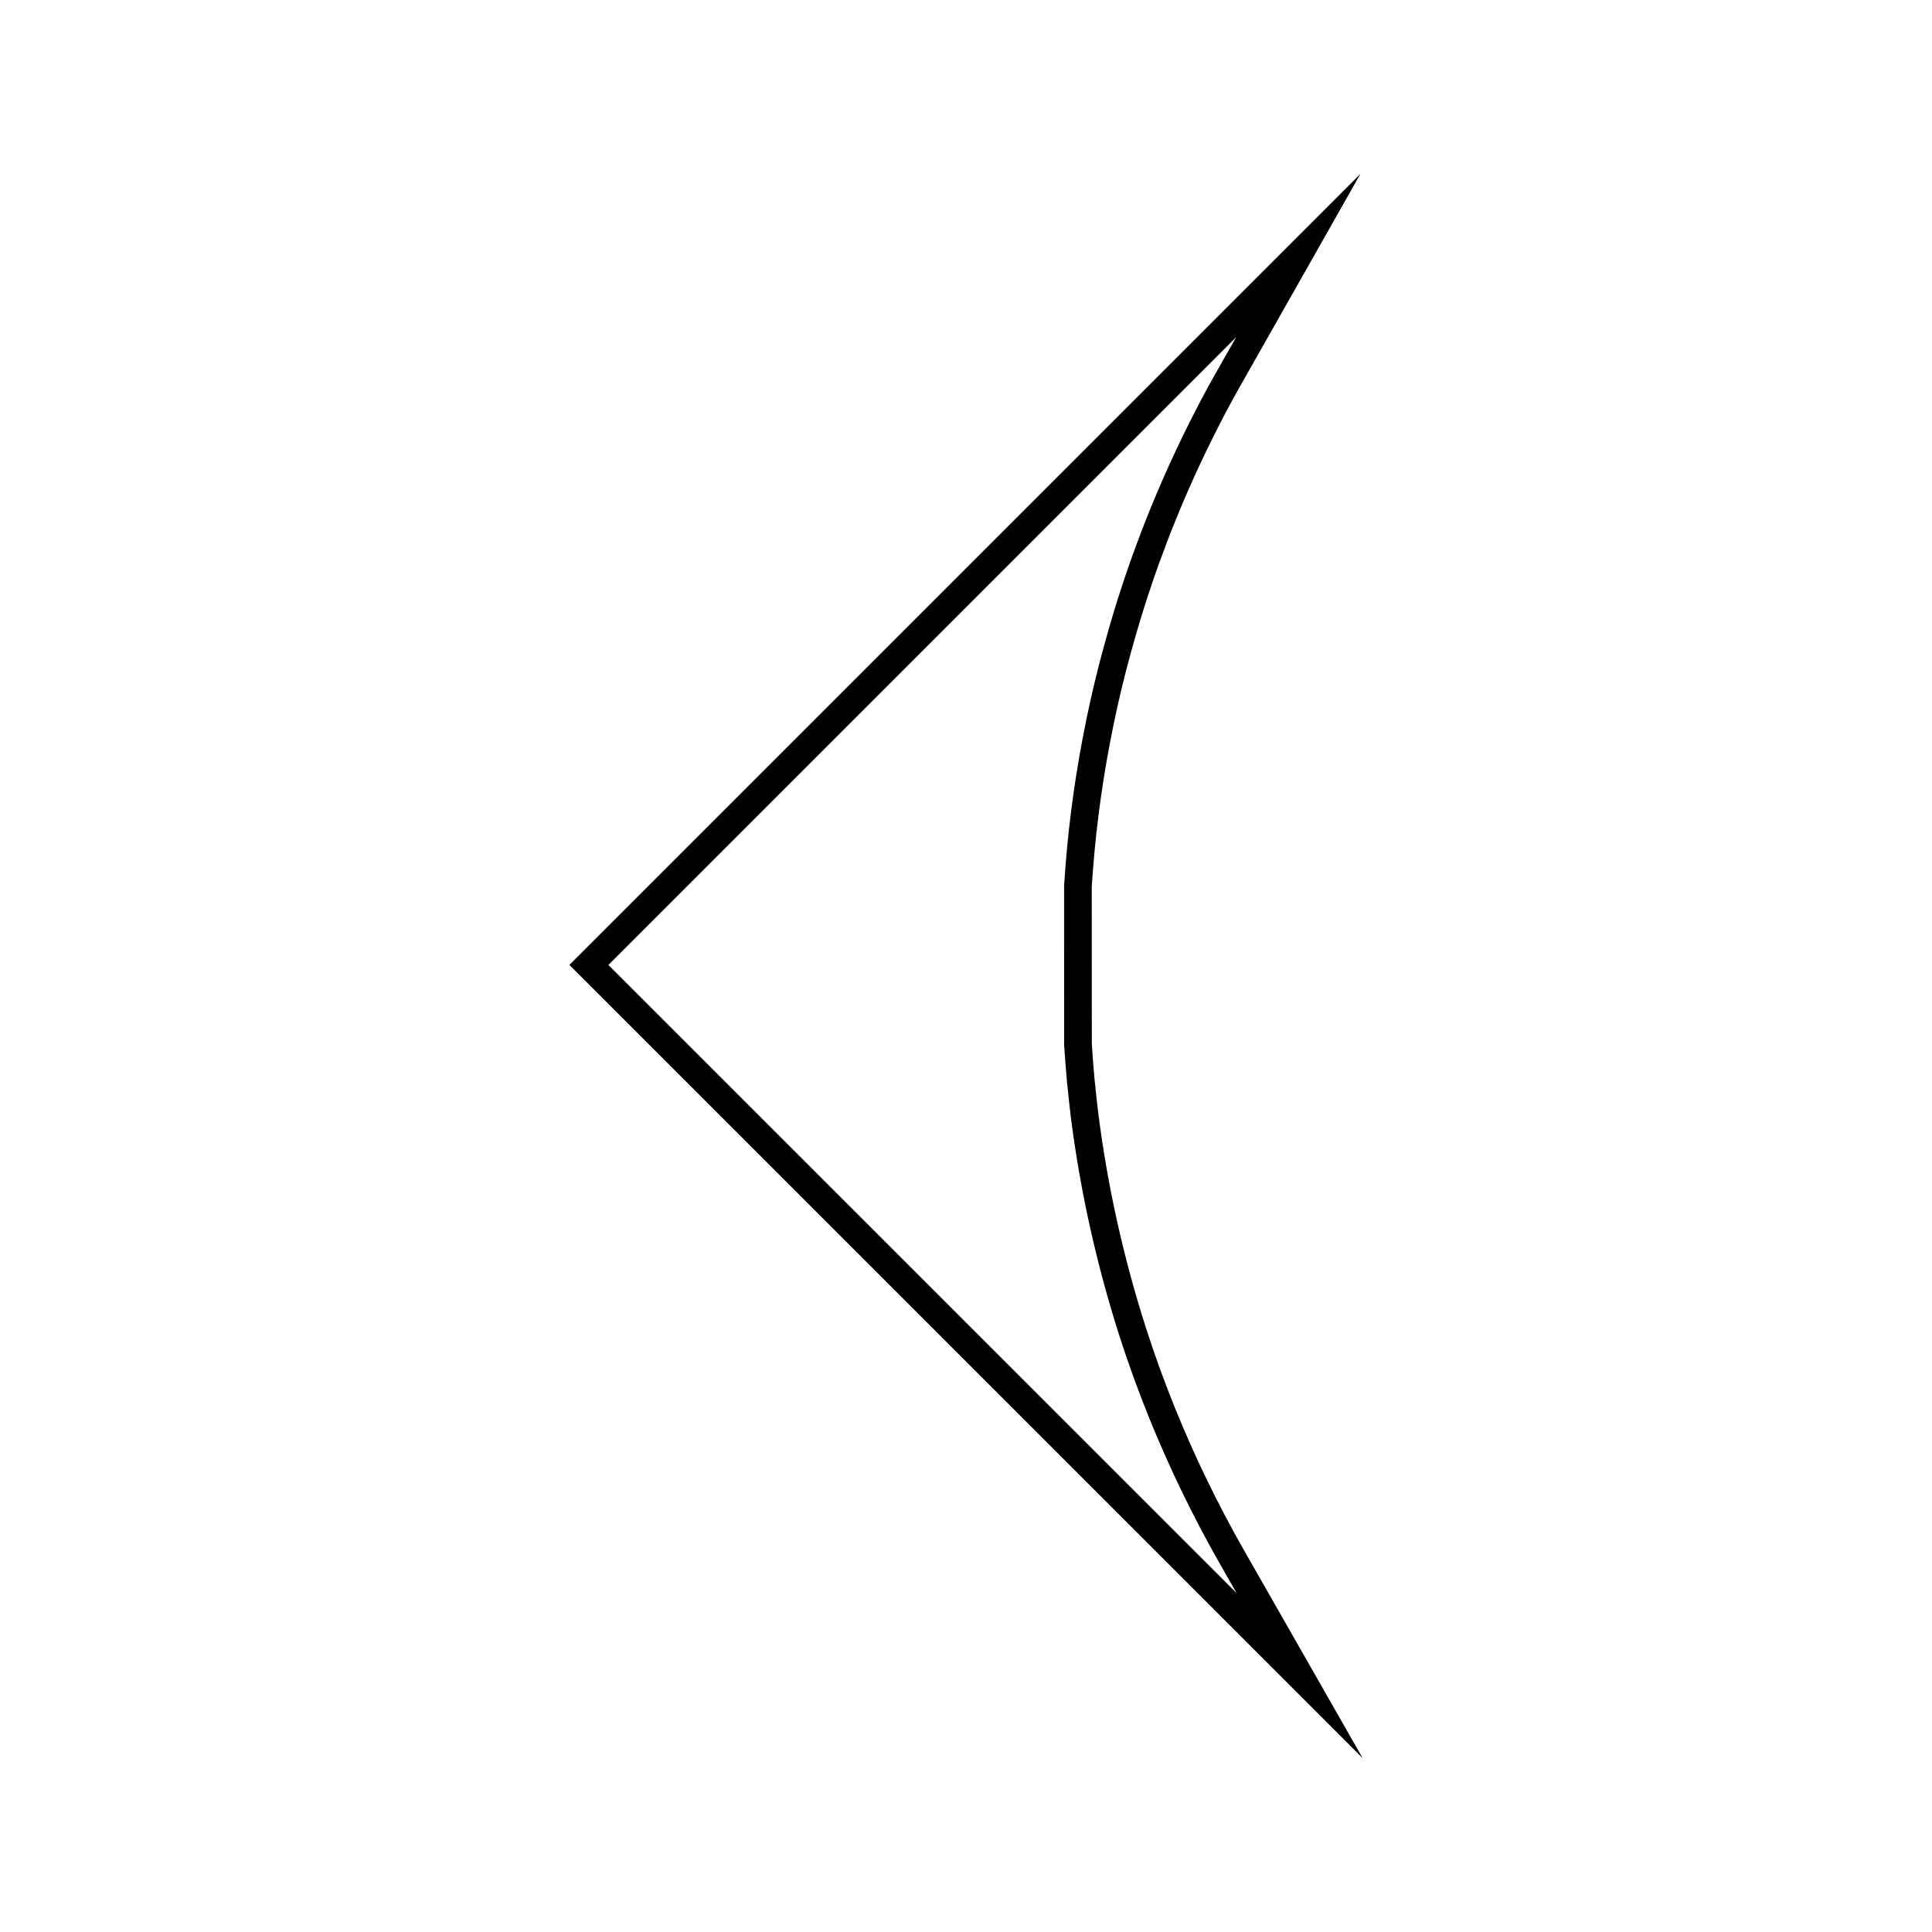 <?xml version="1.0" encoding="UTF-8"?>
<!-- Uploaded to: SVG Repo, www.svgrepo.com, Generator: SVG Repo Mixer Tools -->
<svg fill="#000000" width="800px" height="800px" version="1.1" viewBox="144 144 512 512" xmlns="http://www.w3.org/2000/svg">
 <path d="m473.96 555.34c-1.926-3.363-3.789-6.754-5.609-10.227-6.356-12.129-11.938-24.691-16.578-37.336l-0.461-1.234c-1.258-3.543-2.488-7.094-3.625-10.648-5.973-18.613-10.211-37.758-12.637-56.902-0.285-2.289-0.531-4.566-0.754-6.844l-0.25-2.289c-0.293-3.121-0.508-6.234-0.703-9.117l-0.016-41.828c0.457-6.801 1.023-12.867 1.742-18.52 1.617-12.957 4.094-26.016 7.375-38.781 1.594-6.094 3.176-11.598 4.832-16.832 4.977-15.711 11.242-31.102 18.629-45.758 1.957-3.953 3.91-7.613 5.914-11.211l32.703-57.734-209.63 209.63 210.22 210.21zm-168.73-155.62 166.37-166.37-6.172 10.883c-2.074 3.707-4.066 7.473-6.086 11.504-7.551 15.008-13.965 30.758-19.066 46.828-1.691 5.359-3.301 10.988-4.938 17.23-3.352 13.066-5.894 26.43-7.547 39.68-0.73 5.793-1.324 11.996-1.793 19.191l0.012 42.332c0.227 3.18 0.43 6.359 0.738 9.609l0.246 2.289c0.246 2.34 0.484 4.664 0.77 7.012 2.477 19.598 6.828 39.191 12.93 58.242 1.164 3.617 2.43 7.238 3.723 10.891l0.473 1.266c4.754 12.945 10.465 25.801 16.969 38.207 1.859 3.547 3.769 7.027 5.734 10.469l4.121 7.199z"/>
</svg>